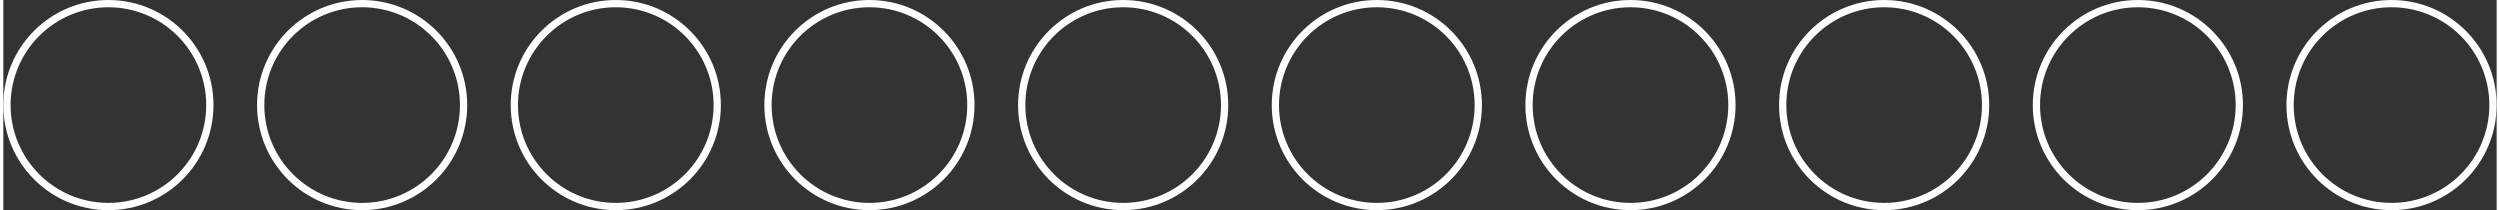 <?xml version="1.0" encoding="UTF-8"?>
<!DOCTYPE svg PUBLIC "-//W3C//DTD SVG 1.1//EN" "http://www.w3.org/Graphics/SVG/1.1/DTD/svg11.dtd">
<!-- Creator: CorelDRAW 2020 (64-Bit) -->
<svg xmlns="http://www.w3.org/2000/svg" xml:space="preserve" width="1427px" height="120px" version="1.1" style="shape-rendering:geometricPrecision; text-rendering:geometricPrecision; image-rendering:optimizeQuality; fill-rule:evenodd; clip-rule:evenodd"
viewBox="0 0 336.47 28.37"
 xmlns:xlink="http://www.w3.org/1999/xlink"
 xmlns:xodm="http://www.corel.com/coreldraw/odm/2003">
 <rect x="0" y="0" width="336.47" height="28.37" fill="#333333" stroke="none"/>
 <defs>
  <style type="text/css">
   <![CDATA[
    .str0 {stroke:#FEFEFE;stroke-width:0.98;stroke-miterlimit:22.926}
    .fil0 {fill:none}
   ]]>
  </style>
 </defs>
 <g id="Ebene_x0020_1">
  <g id="_2769835930320">
   <circle class="fil0 str0" cx="14.18" cy="14.18" r="13.69"/>
   <circle class="fil0 str0" cx="48.42" cy="14.18" r="13.69"/>
   <circle class="fil0 str0" cx="82.65" cy="14.18" r="13.69"/>
   <circle class="fil0 str0" cx="116.88" cy="14.18" r="13.69"/>
   <circle class="fil0 str0" cx="151.12" cy="14.18" r="13.69"/>
   <circle class="fil0 str0" cx="185.35" cy="14.18" r="13.69"/>
   <circle class="fil0 str0" cx="219.58" cy="14.18" r="13.69"/>
   <circle class="fil0 str0" cx="253.81" cy="14.18" r="13.69"/>
   <circle class="fil0 str0" cx="288.05" cy="14.18" r="13.69"/>
   <circle class="fil0 str0" cx="322.28" cy="14.18" r="13.69"/>
  </g>
 </g>
</svg>
